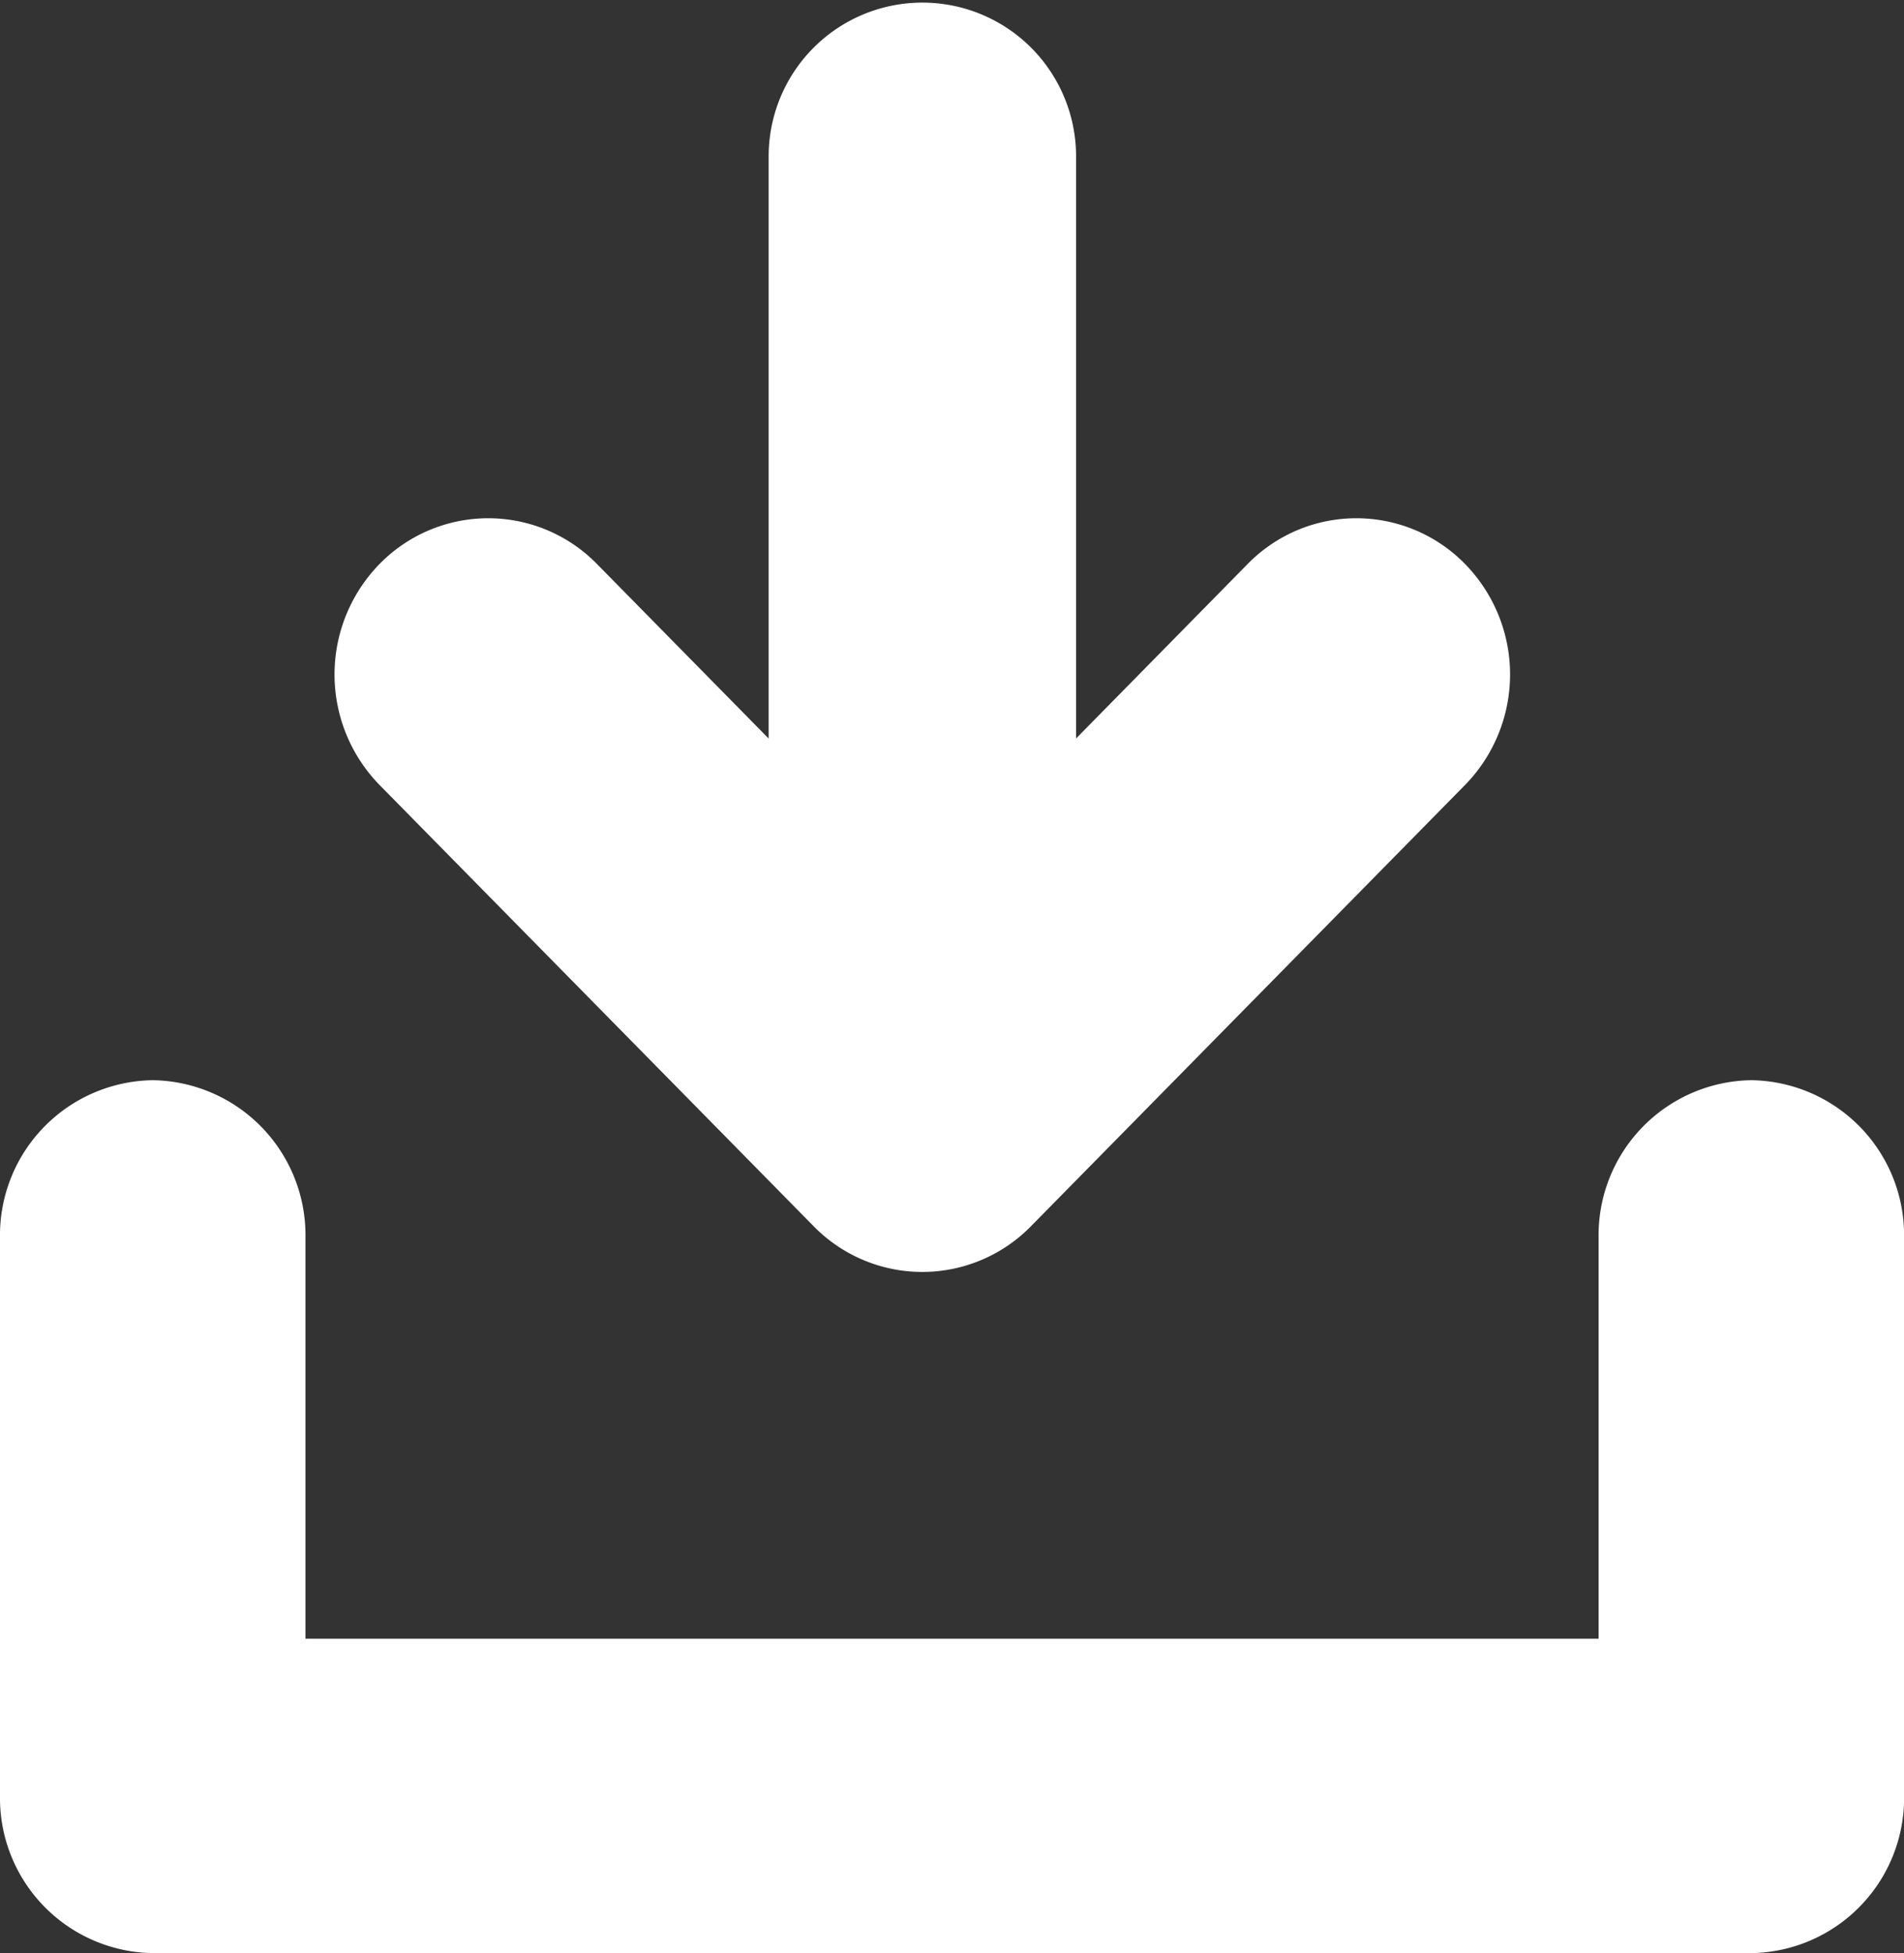 <svg id="Componente_49_1" data-name="Componente 49 – 1" xmlns="http://www.w3.org/2000/svg" xmlns:xlink="http://www.w3.org/1999/xlink" width="29.232" height="29.982" viewBox="0 0 29.232 29.982">
  <rect x="0" y="0" width="29.232" height="29.982" fill="#333333" stroke="none"/>
  <defs>
    <clipPath id="clip-path">
      <path id="Clip_2" data-name="Clip 2" d="M29.232,0V13.4H0V0Z" fill="#fff"/>
    </clipPath>
    <clipPath id="clip-path-2">
      <path id="Clip_5" data-name="Clip 5" d="M0,0H18.047V19.526H0V0Z" fill="#fff"/>
    </clipPath>
  </defs>
  <path id="Clip_2-2" data-name="Clip 2" d="M29.232,0V13.4H0V0Z" transform="translate(0 16.582)" fill="none"/>
  <g id="Grupo_de_máscara_1" data-name="Grupo de máscara 1" transform="translate(0 16.582)" clip-path="url(#clip-path)">
    <path id="Fill_1" data-name="Fill 1" d="M26.888,0a2.38,2.38,0,0,0-2.345,2.413V8.574H4.69V2.413A2.38,2.38,0,0,0,2.345,0,2.38,2.38,0,0,0,0,2.413v8.574A2.38,2.38,0,0,0,2.345,13.4H26.888a2.38,2.38,0,0,0,2.345-2.413V2.413A2.379,2.379,0,0,0,26.888,0" transform="translate(0 0)" fill="#fff"/>
  </g>
  <path id="Clip_5-2" data-name="Clip 5" d="M0,0H18.047V19.526H0V0Z" transform="translate(5.136)" fill="none"/>
  <g id="Grupo_de_máscara_2" data-name="Grupo de máscara 2" transform="translate(5.136)" clip-path="url(#clip-path-2)">
    <path id="Fill_4" data-name="Fill 4" d="M14.019,8.658l-2.634,2.678V2.4a2.36,2.36,0,1,0-4.72,0v8.937L4.029,8.658a2.334,2.334,0,0,0-3.338,0,2.427,2.427,0,0,0,0,3.392l6.664,6.773a2.334,2.334,0,0,0,3.338,0l6.664-6.773a2.427,2.427,0,0,0,0-3.392,2.334,2.334,0,0,0-3.338,0" transform="translate(0 0)" fill="#fff"/>
  </g>
</svg>
